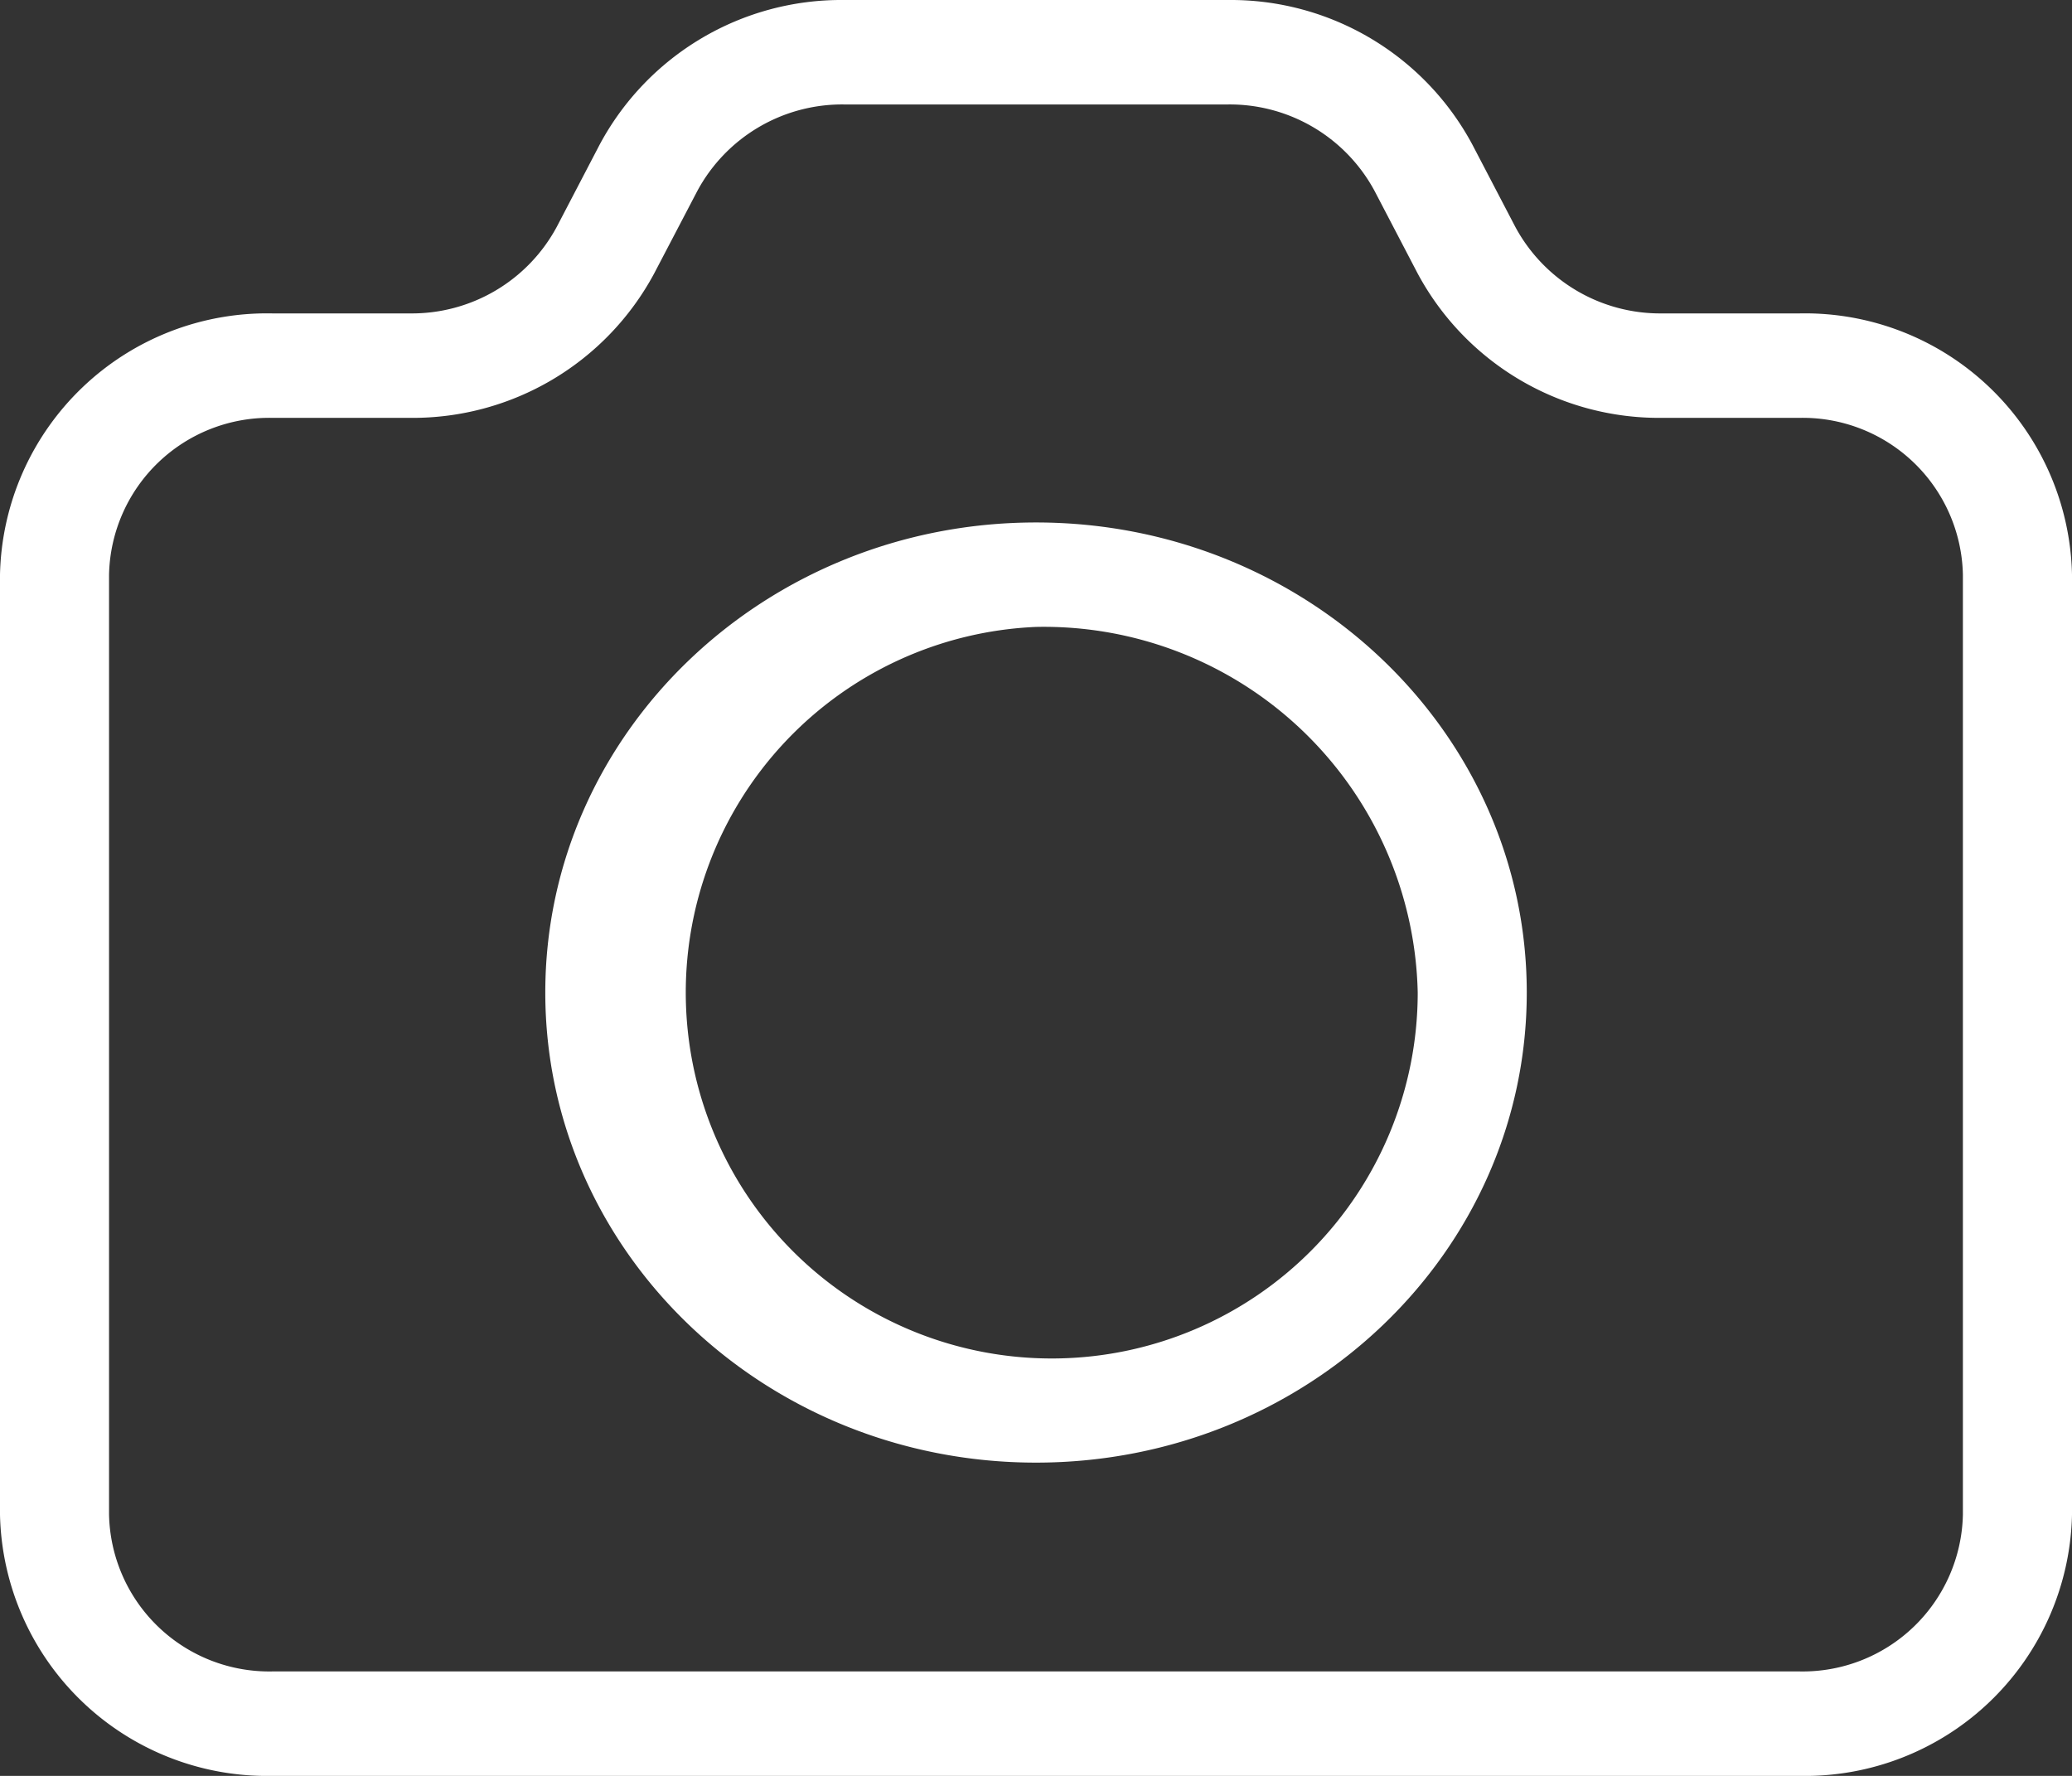 <svg id="camera" xmlns="http://www.w3.org/2000/svg" width="70" height="60" viewBox="0 0 70 60">
  <rect x="0" y="0" width="70" height="60" fill="#333333" stroke="none"/>
  <path id="Path_2200" data-name="Path 2200" d="M28.5,3.529a5.557,5.557,0,0,0-4.944,2.927L22.1,9.24a9.26,9.26,0,0,1-8.238,4.878H9.21a5.414,5.414,0,0,0-5.526,5.294V51.177A5.414,5.414,0,0,0,9.21,56.471H60.788a5.414,5.414,0,0,0,5.526-5.294V19.412a5.414,5.414,0,0,0-5.526-5.294H56.132A9.26,9.26,0,0,1,47.894,9.24L46.441,6.456A5.557,5.557,0,0,0,41.5,3.529ZM20.263,4.878A9.259,9.259,0,0,1,28.5,0h13a9.259,9.259,0,0,1,8.238,4.878l1.453,2.784a5.558,5.558,0,0,0,4.944,2.927h4.656A9.023,9.023,0,0,1,70,19.412V51.177A9.023,9.023,0,0,1,60.789,60H9.211A9.023,9.023,0,0,1,0,51.177V19.412a9.023,9.023,0,0,1,9.211-8.823h4.657a5.558,5.558,0,0,0,4.943-2.927Z" fill="#fff" fill-rule="evenodd"/>
  <path id="Path_2201" data-name="Path 2201" d="M133.247,120.2a12.364,12.364,0,1,0,12.895,12.353A12.633,12.633,0,0,0,133.247,120.2Zm-16.579,12.353c0-8.771,7.423-15.882,16.579-15.882s16.579,7.111,16.579,15.882-7.422,15.882-16.579,15.882-16.579-7.111-16.579-15.882" transform="translate(-98.246 -99.019)" fill="#fff" fill-rule="evenodd"/>
</svg>
